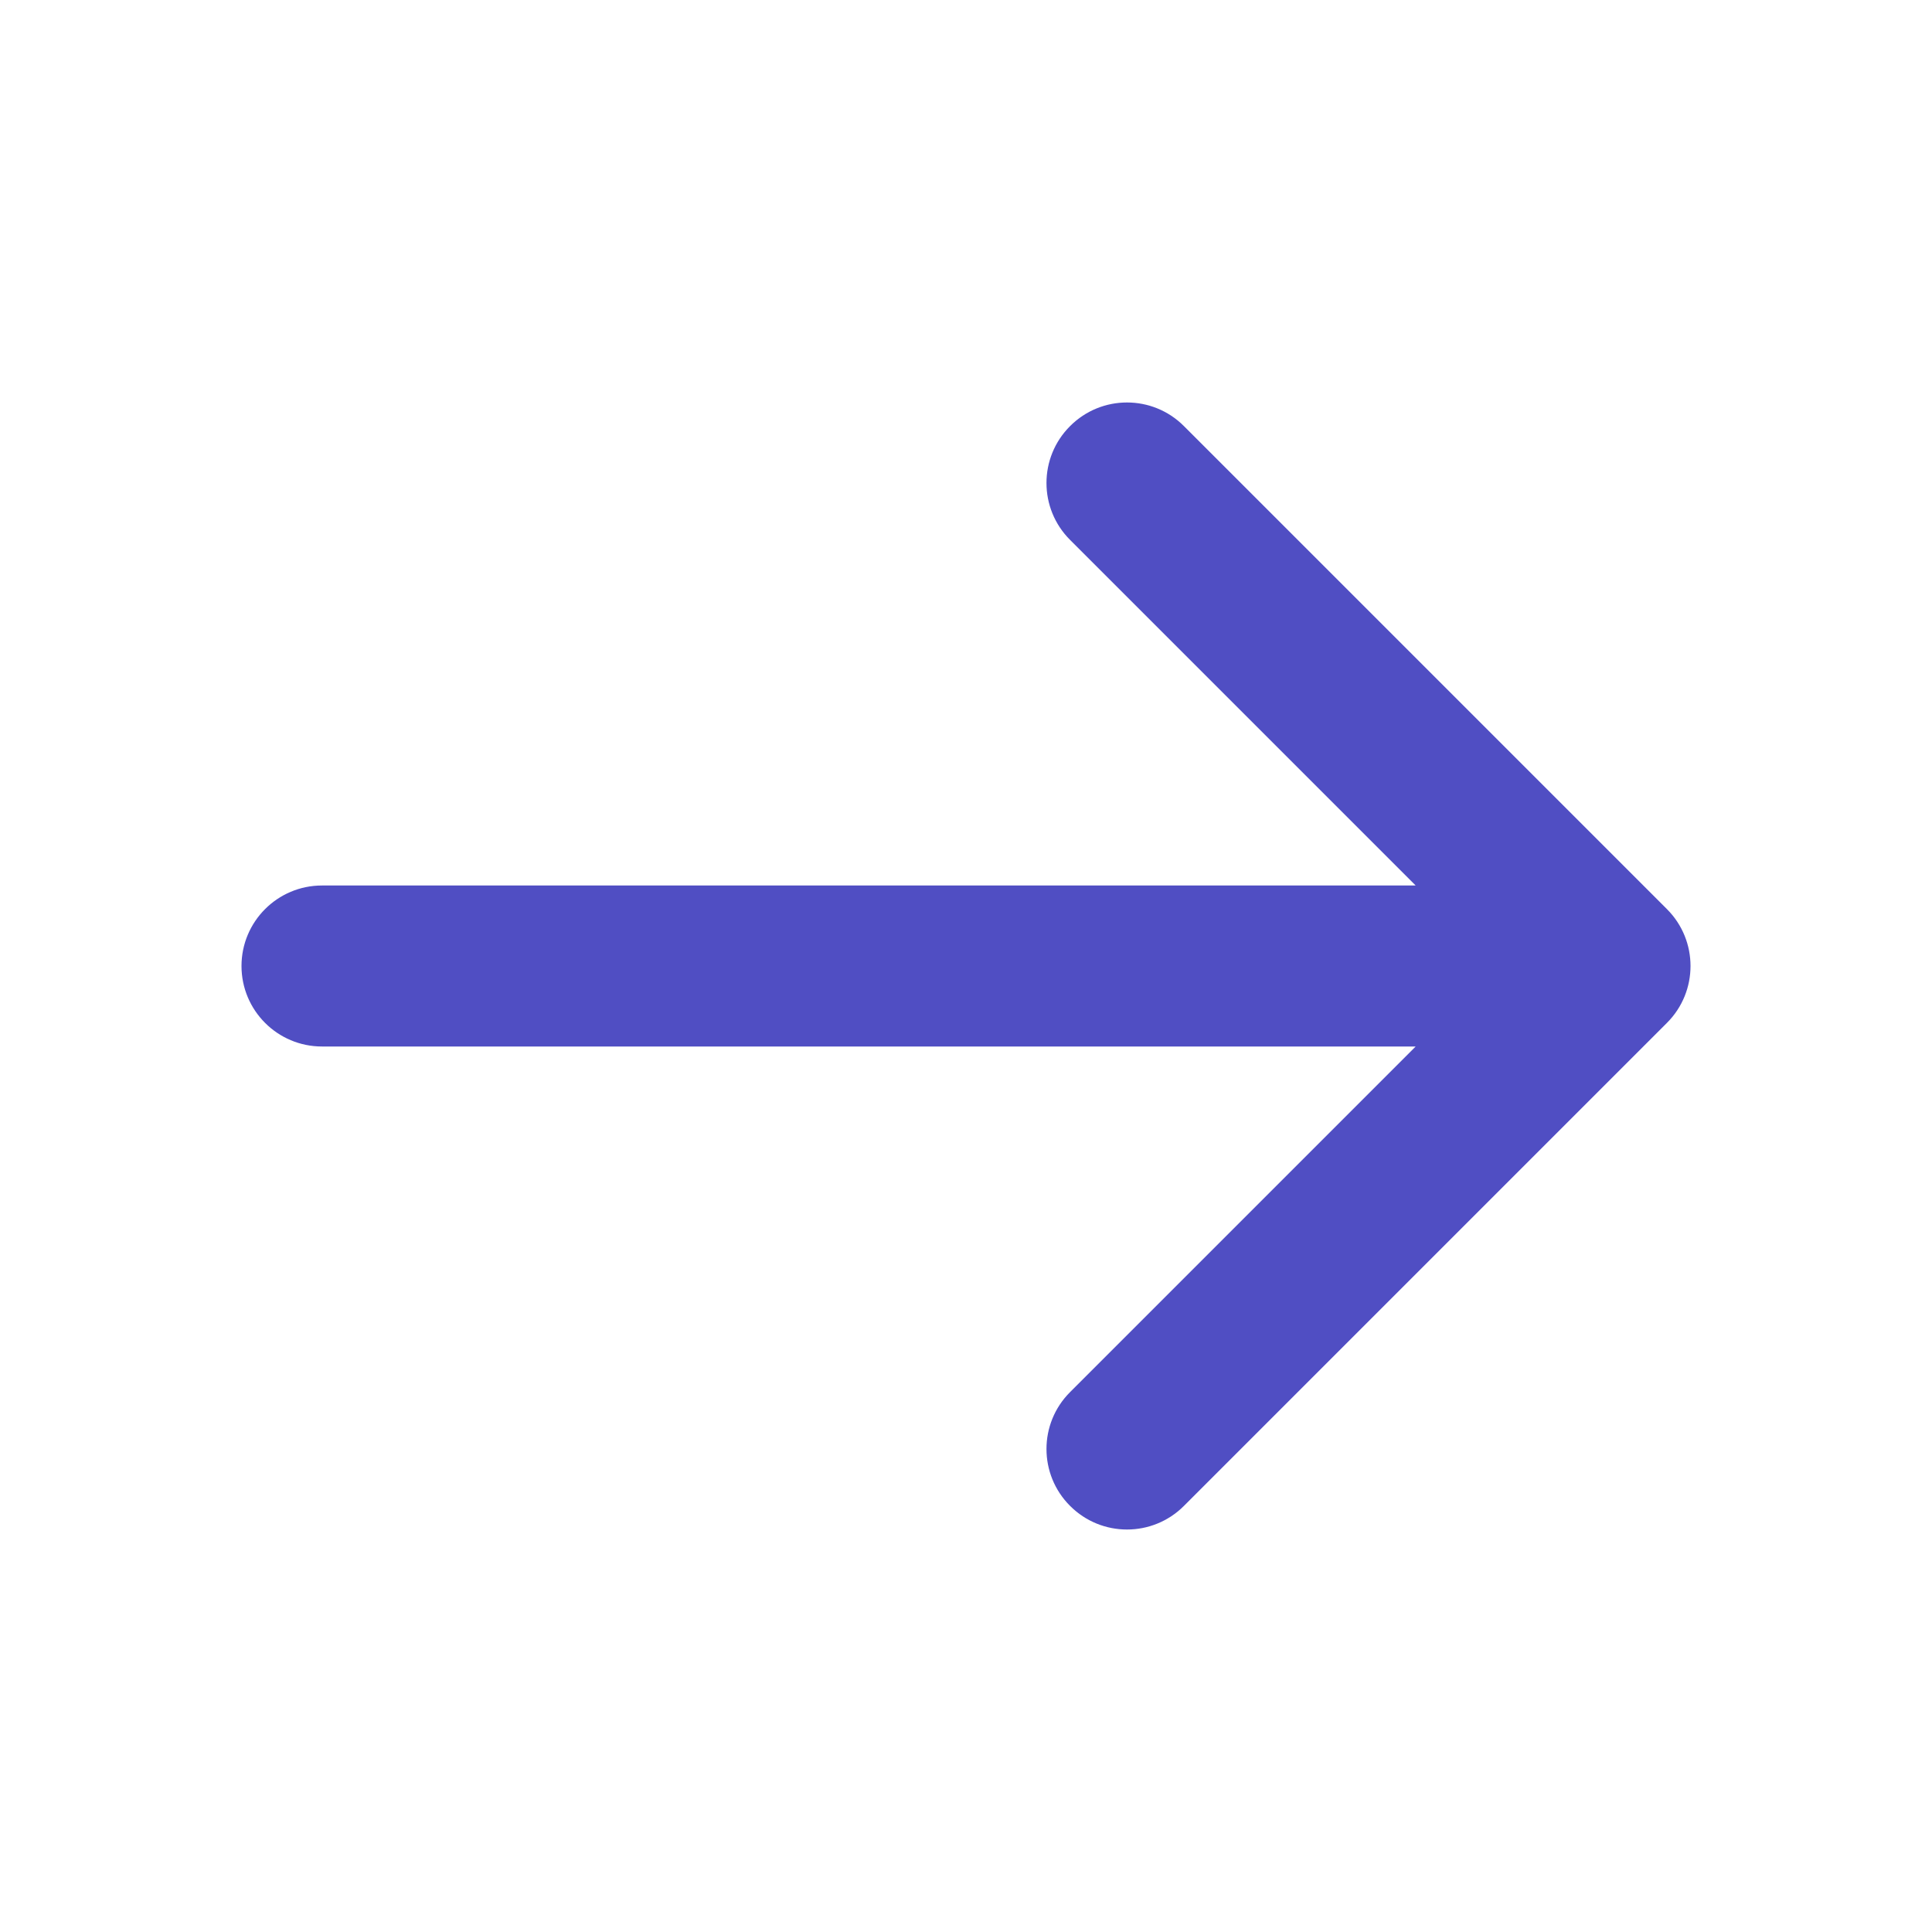 <svg width="24" height="24" viewBox="0 0 24 24" fill="none" xmlns="http://www.w3.org/2000/svg">
<path fill-rule="evenodd" clip-rule="evenodd" d="M13.293 5.293C13.683 4.902 14.317 4.902 14.707 5.293L20.707 11.293C21.098 11.683 21.098 12.317 20.707 12.707L14.707 18.707C14.317 19.098 13.683 19.098 13.293 18.707C12.902 18.317 12.902 17.683 13.293 17.293L17.586 13H4C3.448 13 3 12.552 3 12C3 11.448 3.448 11 4 11H17.586L13.293 6.707C12.902 6.317 12.902 5.683 13.293 5.293Z" fill="#504EC3"/>
</svg>

